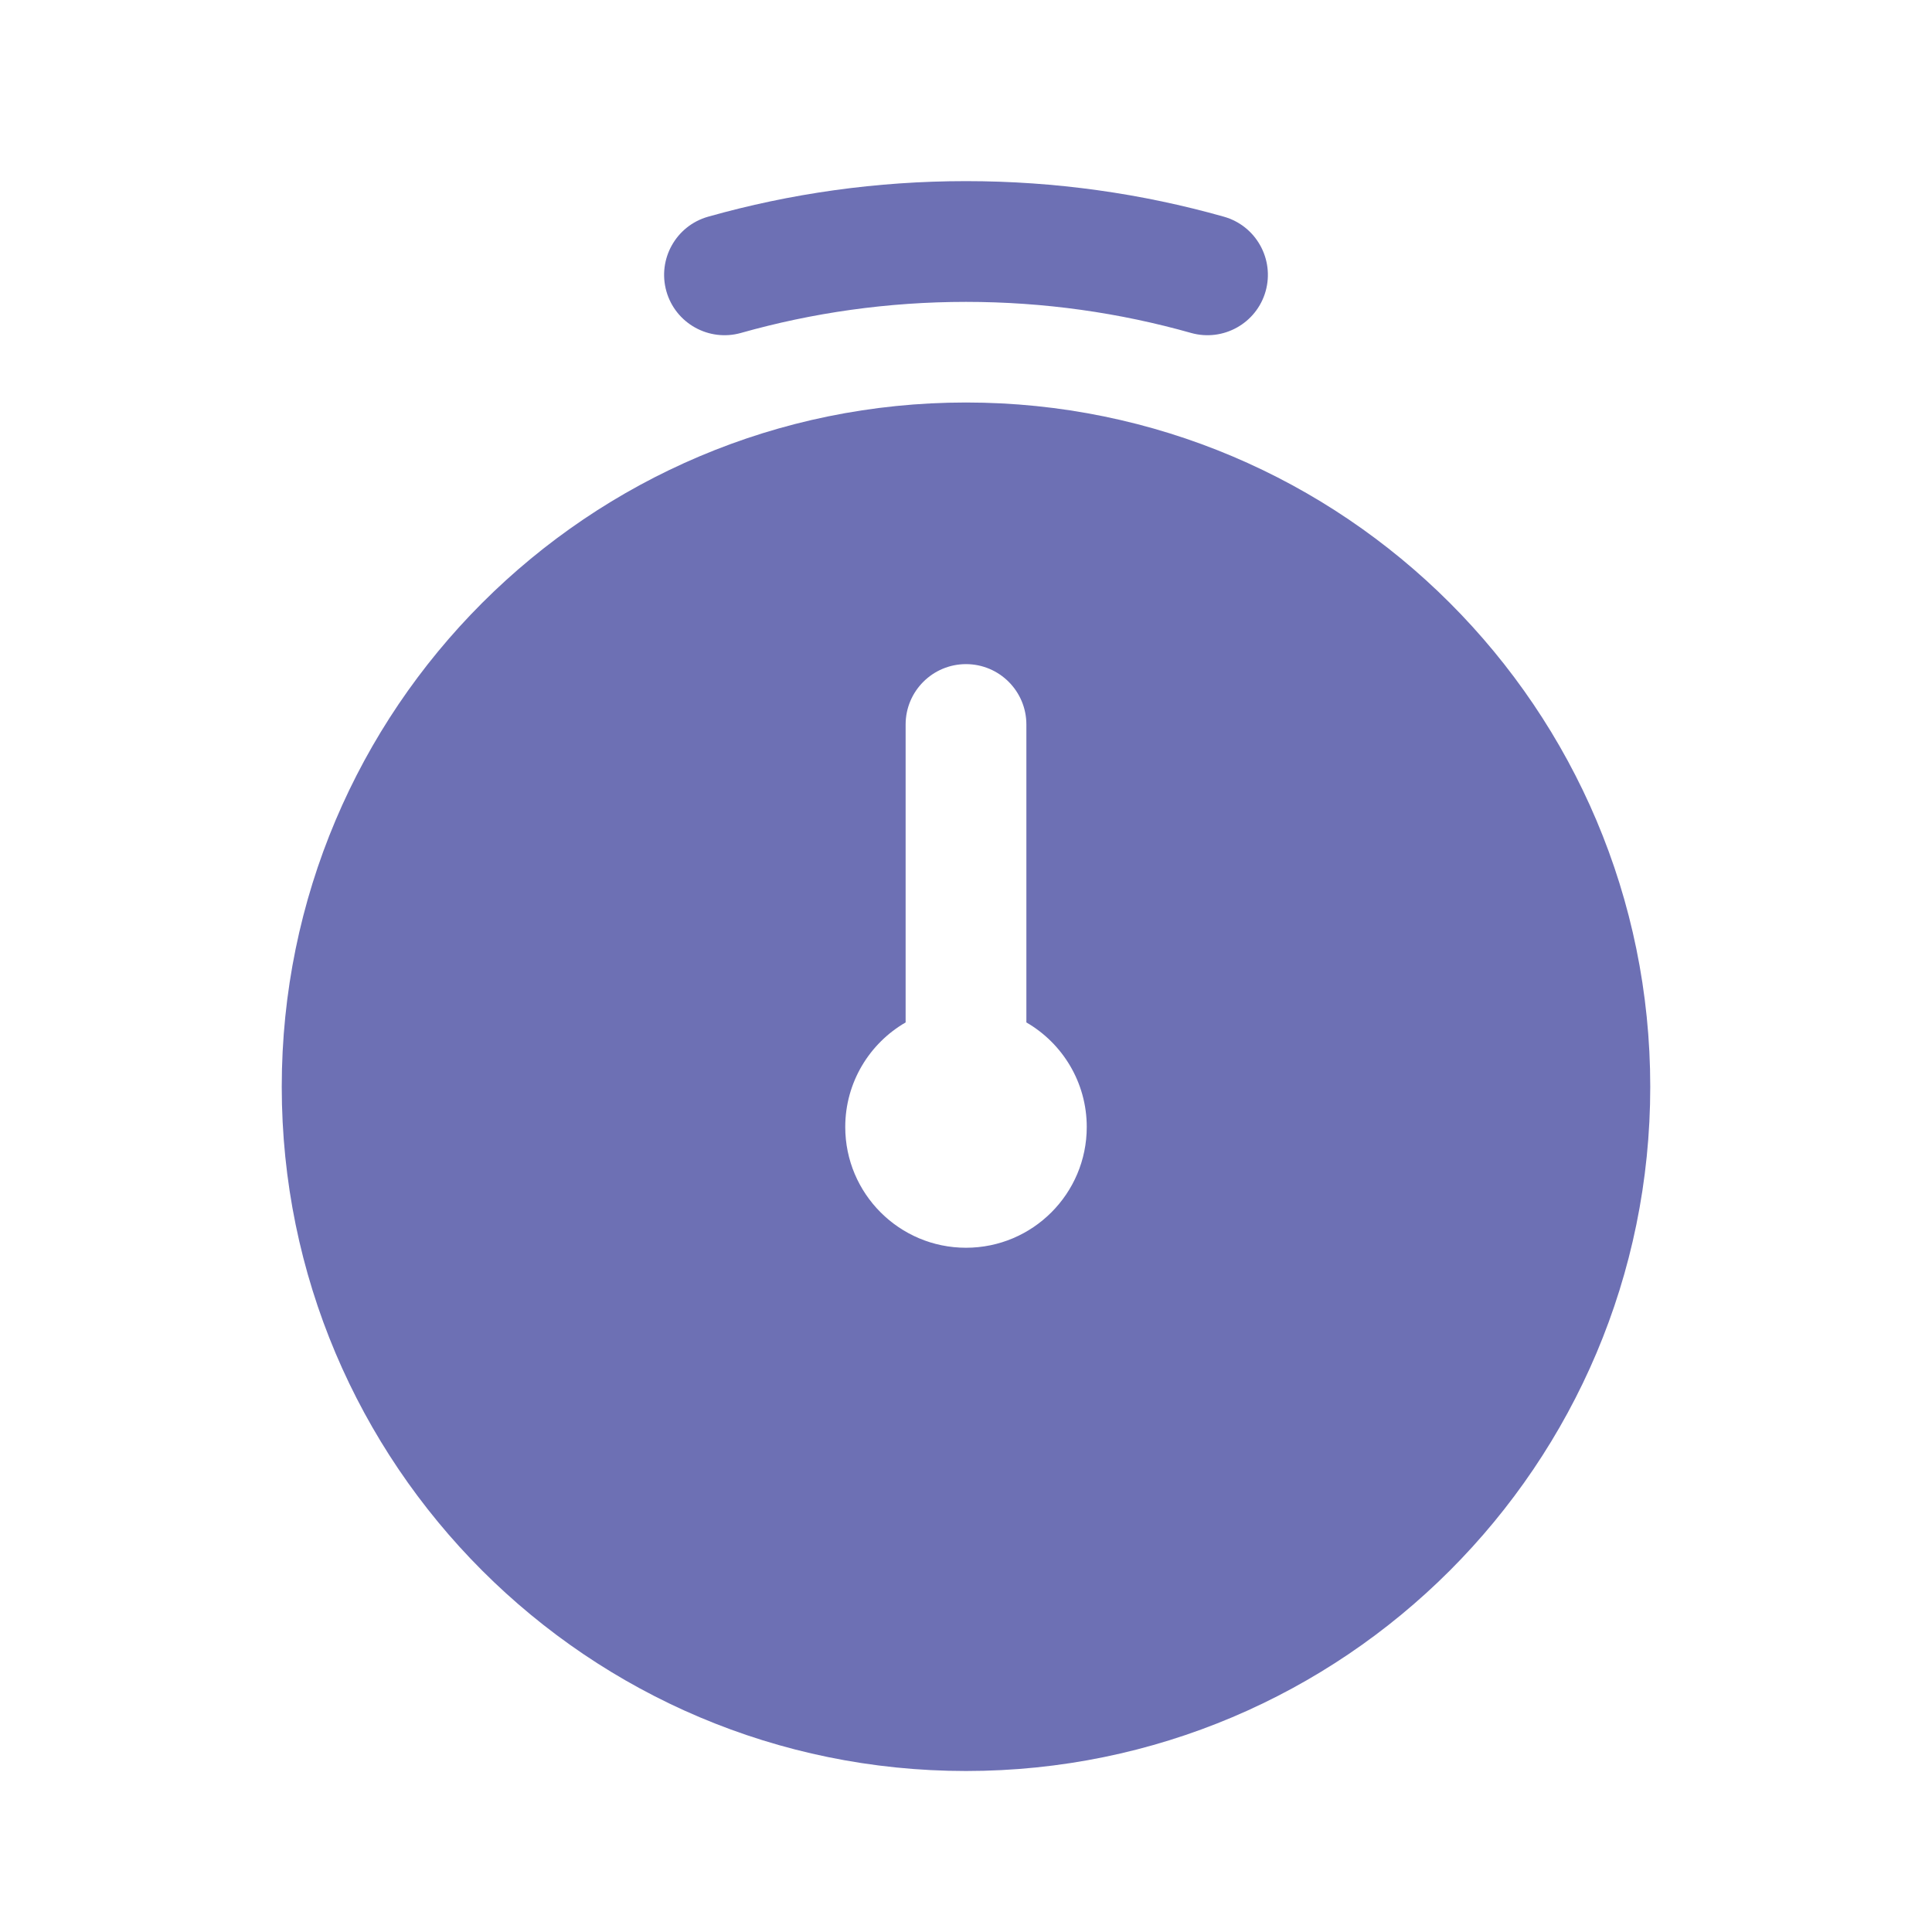 <svg width="24" height="24" viewBox="0 0 24 24" fill="none" xmlns="http://www.w3.org/2000/svg">
<path fill-rule="evenodd" clip-rule="evenodd" d="M9.204 4.136C10.092 3.885 11.03 3.75 12 3.75C12.97 3.75 13.908 3.885 14.796 4.136C15.194 4.248 15.609 4.017 15.722 3.618C15.834 3.22 15.603 2.805 15.204 2.692C14.185 2.404 13.11 2.25 12 2.25C10.89 2.25 9.815 2.404 8.796 2.692C8.397 2.805 8.166 3.22 8.278 3.618C8.391 4.017 8.806 4.248 9.204 4.136ZM20.5 13.5C20.5 18.194 16.694 22 12 22C7.306 22 3.5 18.194 3.5 13.5C3.5 8.806 7.306 5 12 5C16.694 5 20.5 8.806 20.5 13.5ZM12.75 9C12.75 8.586 12.414 8.25 12 8.25C11.586 8.25 11.25 8.586 11.25 9V12.701C10.802 12.96 10.5 13.445 10.5 14C10.5 14.828 11.172 15.5 12 15.5C12.828 15.5 13.5 14.828 13.5 14C13.5 13.445 13.198 12.96 12.75 12.701V9Z" fill="#6D70B4"/>
</svg>
